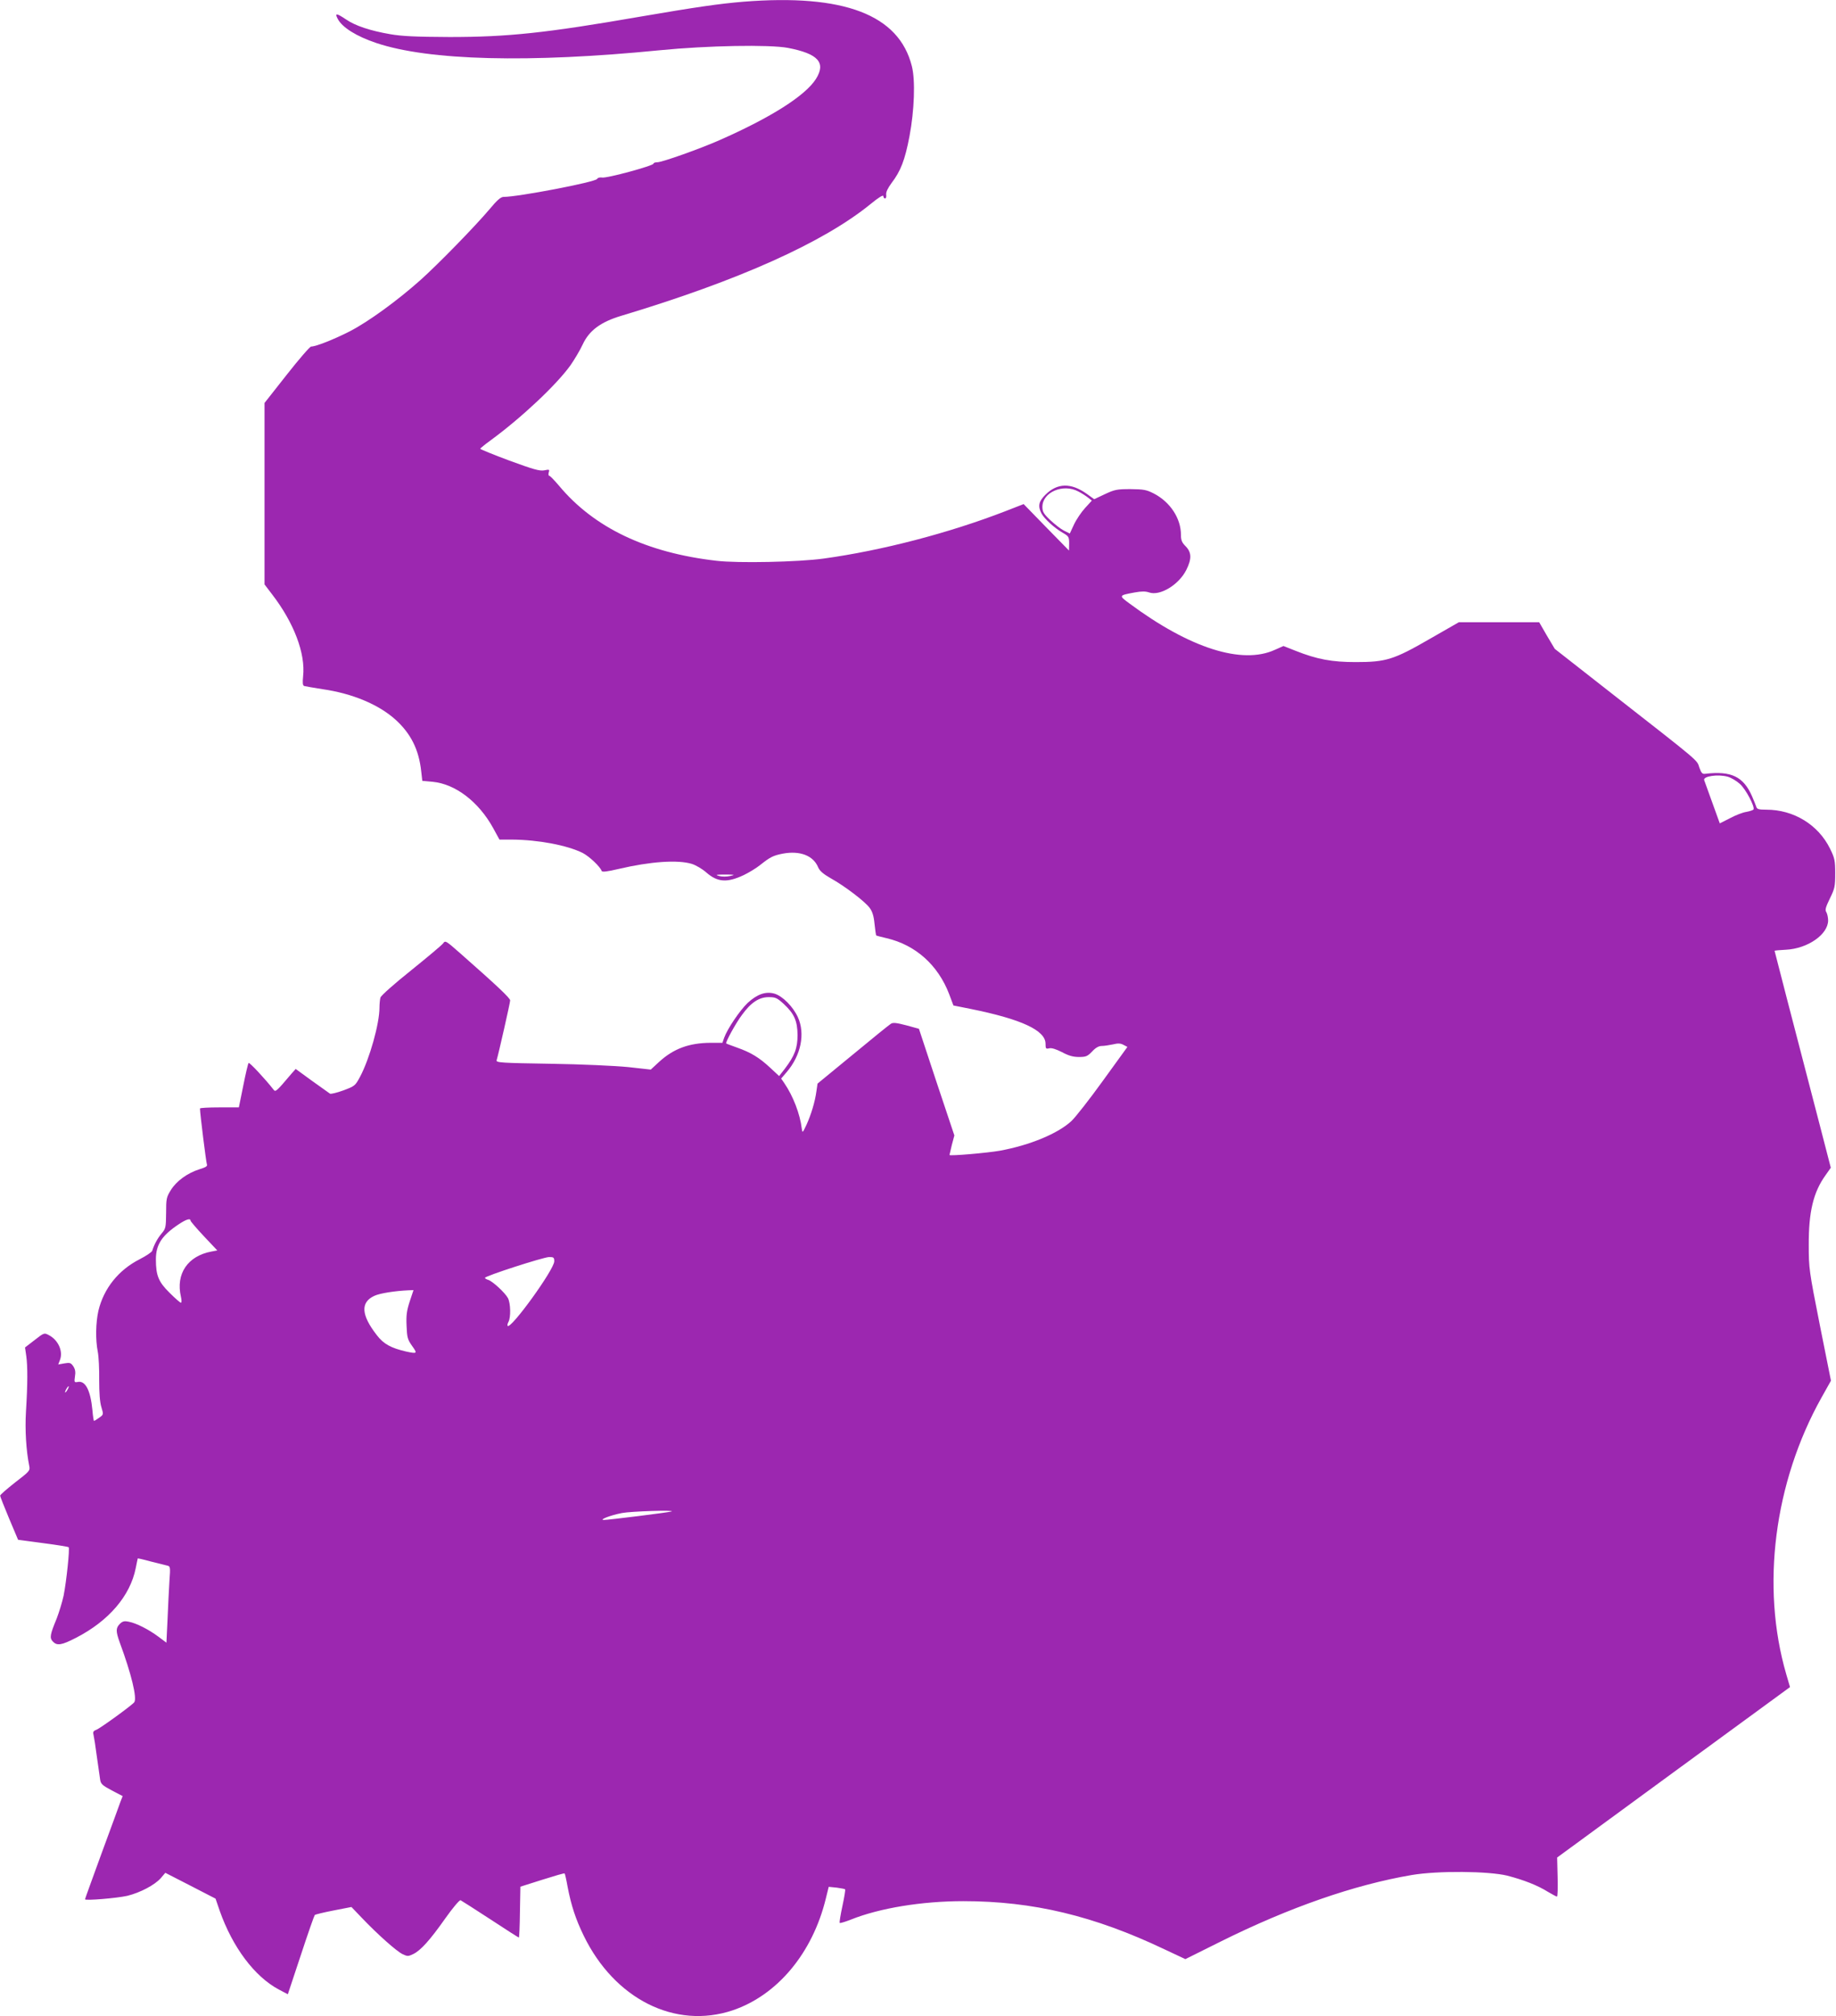 <?xml version="1.0" standalone="no"?>
<!DOCTYPE svg PUBLIC "-//W3C//DTD SVG 20010904//EN"
 "http://www.w3.org/TR/2001/REC-SVG-20010904/DTD/svg10.dtd">
<svg version="1.0" xmlns="http://www.w3.org/2000/svg"
 width="1166pt" height="1280pt" viewBox="0 0 1166 1280"
 preserveAspectRatio="xMidYMid meet">
<g transform="translate(0,1280) scale(0.1,-0.1)"
fill="#9c27b0" stroke="none">
<path d="M4720 12789 c-155 -13 -299 -34 -650 -94 -605 -105 -845 -130 -1215
-130 -217 1 -302 5 -377 18 -127 22 -221 53 -281 94 -61 41 -72 41 -52 3 28
-54 119 -111 245 -153 333 -112 972 -128 1800 -46 304 30 696 37 814 15 192
-37 243 -93 178 -197 -68 -107 -286 -245 -613 -389 -122 -54 -364 -140 -394
-140 -14 0 -25 -4 -25 -9 0 -13 -297 -94 -326 -88 -14 2 -28 -1 -32 -9 -11
-20 -501 -114 -594 -114 -17 0 -41 -20 -88 -77 -92 -109 -328 -351 -440 -451
-147 -131 -330 -264 -448 -325 -102 -52 -216 -97 -246 -97 -8 0 -78 -81 -155
-179 l-141 -179 0 -576 0 -576 48 -63 c138 -179 213 -375 197 -520 -4 -42 -3
-58 7 -62 7 -2 59 -11 116 -20 189 -27 356 -97 462 -192 99 -89 150 -191 165
-329 l7 -61 66 -6 c144 -14 291 -126 383 -292 l41 -75 81 0 c165 -1 350 -36
448 -85 42 -22 111 -87 120 -114 3 -8 33 -5 109 13 201 47 374 59 463 32 26
-8 67 -32 93 -55 71 -62 132 -66 238 -16 31 15 78 43 104 64 63 50 82 60 144
72 108 20 193 -12 224 -87 10 -23 32 -42 79 -69 87 -48 216 -146 247 -187 18
-24 27 -51 32 -103 4 -38 9 -71 10 -73 2 -2 32 -10 67 -18 184 -43 326 -170
397 -355 l27 -72 110 -22 c322 -65 475 -136 475 -221 0 -31 2 -34 23 -29 15 4
43 -5 81 -24 42 -23 72 -31 108 -31 45 0 54 4 84 35 22 24 42 35 61 35 15 0
47 5 71 10 32 8 49 7 67 -3 l25 -13 -155 -214 c-85 -118 -176 -234 -201 -257
-85 -79 -263 -153 -454 -188 -80 -14 -320 -35 -320 -27 0 2 7 31 15 64 l16 60
-113 338 -112 339 -80 22 c-62 16 -84 19 -98 10 -10 -6 -119 -94 -242 -196
l-224 -184 -7 -48 c-9 -68 -34 -149 -63 -213 -25 -53 -26 -54 -30 -25 -11 93
-55 207 -111 289 l-20 29 35 41 c91 106 119 244 71 349 -31 67 -96 133 -148
149 -56 16 -110 -3 -171 -59 -50 -48 -129 -165 -149 -221 l-11 -32 -76 0
c-136 -1 -234 -37 -326 -121 l-53 -49 -144 16 c-82 8 -293 18 -492 21 -313 5
-347 7 -343 22 14 48 86 366 86 380 0 15 -83 93 -318 300 -91 80 -94 82 -108
62 -8 -11 -100 -88 -203 -171 -110 -88 -191 -160 -195 -173 -3 -12 -6 -41 -6
-64 0 -102 -63 -325 -123 -438 -31 -58 -34 -60 -106 -87 -41 -15 -79 -24 -85
-21 -6 4 -58 41 -115 82 l-103 75 -26 -29 c-98 -116 -102 -119 -115 -102 -53
68 -153 175 -158 169 -4 -4 -19 -69 -34 -144 l-28 -138 -124 0 c-67 0 -123 -3
-123 -7 1 -38 39 -342 44 -354 5 -12 -6 -19 -48 -32 -76 -24 -146 -75 -181
-132 -28 -45 -30 -55 -30 -145 -1 -92 -2 -99 -29 -131 -26 -31 -47 -70 -59
-109 -3 -9 -39 -33 -80 -54 -134 -68 -228 -185 -262 -327 -17 -75 -19 -185 -4
-260 6 -30 10 -110 9 -179 0 -83 4 -141 14 -173 14 -47 14 -47 -14 -67 -15
-11 -30 -20 -33 -20 -2 0 -7 30 -10 68 -12 125 -44 189 -93 179 -22 -4 -23 -2
-18 34 5 28 2 46 -10 65 -16 23 -22 25 -57 19 l-39 -7 11 29 c21 55 -11 127
-72 158 -28 15 -30 14 -89 -32 l-61 -47 8 -55 c9 -65 9 -175 -2 -352 -7 -115
1 -247 21 -346 6 -29 1 -34 -90 -104 -52 -41 -95 -78 -95 -84 0 -5 26 -71 57
-145 l57 -135 158 -21 c86 -11 159 -23 163 -26 8 -9 -14 -217 -32 -308 -9 -41
-29 -106 -44 -145 -42 -102 -46 -122 -25 -145 27 -29 55 -25 148 23 208 107
344 266 379 442 7 33 12 61 13 62 0 1 37 -7 80 -19 44 -11 91 -23 104 -26 23
-5 24 -6 17 -101 -3 -53 -9 -162 -12 -243 l-7 -146 -51 38 c-63 47 -141 86
-188 95 -29 6 -40 3 -57 -14 -26 -26 -26 -47 0 -119 74 -200 110 -351 92 -378
-13 -18 -215 -165 -241 -175 -19 -7 -23 -14 -18 -32 3 -12 13 -74 21 -137 9
-63 18 -129 21 -147 4 -28 14 -37 74 -69 l69 -36 -14 -36 c-7 -21 -61 -167
-119 -325 -58 -159 -106 -291 -106 -294 0 -10 203 7 269 22 81 20 173 68 212
112 l29 34 160 -82 159 -82 26 -76 c82 -233 222 -419 376 -501 l57 -30 82 247
c45 137 85 251 89 256 4 4 58 17 120 29 l113 22 66 -69 c102 -107 221 -212
258 -230 31 -15 37 -15 68 0 48 23 107 89 205 228 46 65 89 116 96 114 6 -3
91 -57 189 -121 97 -64 179 -116 181 -116 3 0 6 73 7 162 l3 161 139 44 c76
24 140 43 142 40 2 -2 11 -40 19 -86 23 -119 51 -204 102 -309 196 -403 581
-596 946 -474 284 96 508 364 592 711 l18 73 50 -5 c27 -4 52 -8 54 -11 3 -3
-5 -50 -17 -106 -12 -56 -20 -104 -17 -107 3 -3 35 7 71 21 182 73 450 117
714 117 442 0 830 -93 1278 -306 l132 -62 223 111 c436 217 850 361 1215 423
166 28 487 25 606 -4 104 -27 192 -61 259 -103 27 -16 53 -30 57 -30 4 0 6 56
4 124 l-3 124 739 541 740 541 -24 82 c-162 556 -77 1218 224 1756 l60 107
-71 355 c-68 343 -70 360 -70 505 -1 212 29 337 107 445 l33 47 -67 259 c-176
676 -290 1115 -290 1118 0 2 33 5 73 7 137 7 267 97 267 186 0 18 -5 41 -11
52 -10 14 -5 31 22 87 31 63 34 76 34 159 0 82 -3 97 -33 158 -75 152 -231
247 -404 247 -47 0 -60 3 -64 18 -3 9 -15 39 -27 67 -55 125 -131 162 -296
143 -20 -3 -26 4 -39 40 -16 49 13 25 -563 475 l-355 278 -50 84 -49 85 -255
0 -255 0 -185 -106 c-229 -132 -277 -147 -470 -147 -150 0 -245 17 -383 72
l-76 30 -54 -24 c-209 -96 -541 10 -924 294 -69 51 -69 51 33 70 44 8 69 8 92
0 69 -24 189 49 236 143 35 70 34 111 -4 150 -24 24 -30 38 -30 73 0 104 -68
208 -172 262 -47 24 -64 27 -148 28 -87 0 -101 -3 -163 -32 l-68 -32 -47 34
c-100 71 -187 70 -263 -6 -42 -42 -49 -71 -25 -118 18 -34 81 -92 135 -123 38
-22 41 -26 41 -68 l-1 -45 -144 147 -144 148 -118 -46 c-357 -138 -782 -249
-1153 -300 -159 -22 -544 -30 -679 -14 -446 51 -779 210 -1002 478 -29 34 -56
62 -61 62 -5 0 -6 9 -3 21 6 19 4 20 -29 13 -30 -5 -68 6 -221 62 -102 38
-185 72 -185 75 0 3 29 27 65 53 198 145 419 353 508 477 25 36 61 96 78 133
41 88 114 142 244 181 746 224 1283 465 1583 709 51 42 82 61 82 51 0 -8 5
-15 11 -15 6 0 9 11 7 24 -2 17 10 41 34 74 58 76 85 145 114 297 31 164 38
356 15 445 -82 327 -432 460 -1071 409z m2128 -3109 c20 -10 48 -28 62 -39
l24 -19 -43 -47 c-23 -25 -55 -72 -70 -104 l-27 -58 -38 19 c-20 10 -59 41
-87 67 -41 39 -49 53 -49 83 0 93 131 150 228 98z m4125 -1811 c21 -6 55 -26
76 -45 38 -33 97 -146 87 -163 -3 -4 -23 -11 -45 -15 -22 -3 -69 -21 -104 -40
l-65 -33 -47 130 c-26 72 -49 137 -52 144 -10 25 87 40 150 22z m-6336 -630
c-23 -5 -52 -5 -70 0 -27 8 -21 9 38 9 63 0 66 -1 32 -9z m339 -811 c68 -63
88 -108 89 -198 0 -84 -18 -132 -81 -215 l-36 -46 -58 54 c-69 64 -122 96
-210 127 -36 13 -66 24 -68 26 -7 5 62 131 100 181 57 79 109 113 170 113 43
0 53 -5 94 -42z m-3766 -1377 c0 -4 38 -49 85 -99 l85 -90 -37 -7 c-151 -28
-228 -142 -194 -287 5 -22 5 -38 0 -38 -5 0 -37 28 -72 63 -70 69 -87 109 -87
212 0 94 38 152 145 223 48 32 75 40 75 23z m2310 -258 c0 -52 -275 -432 -296
-410 -3 3 -1 14 5 25 16 29 14 118 -3 151 -18 34 -96 106 -125 116 -11 3 -21
9 -21 13 1 12 373 132 408 132 28 0 32 -3 32 -27z m-918 -255 c-19 -59 -23
-88 -20 -154 3 -74 6 -87 35 -128 35 -49 33 -51 -37 -36 -96 22 -144 48 -186
103 -101 129 -106 210 -16 251 35 16 129 31 218 35 l30 1 -24 -72z m-2172
-558 c-6 -11 -13 -20 -16 -20 -2 0 0 9 6 20 6 11 13 20 16 20 2 0 0 -9 -6 -20z
m3835 -775 c-15 -6 -408 -55 -431 -54 -31 1 43 30 116 44 56 11 342 20 315 10z"/>
</g>
</svg>
